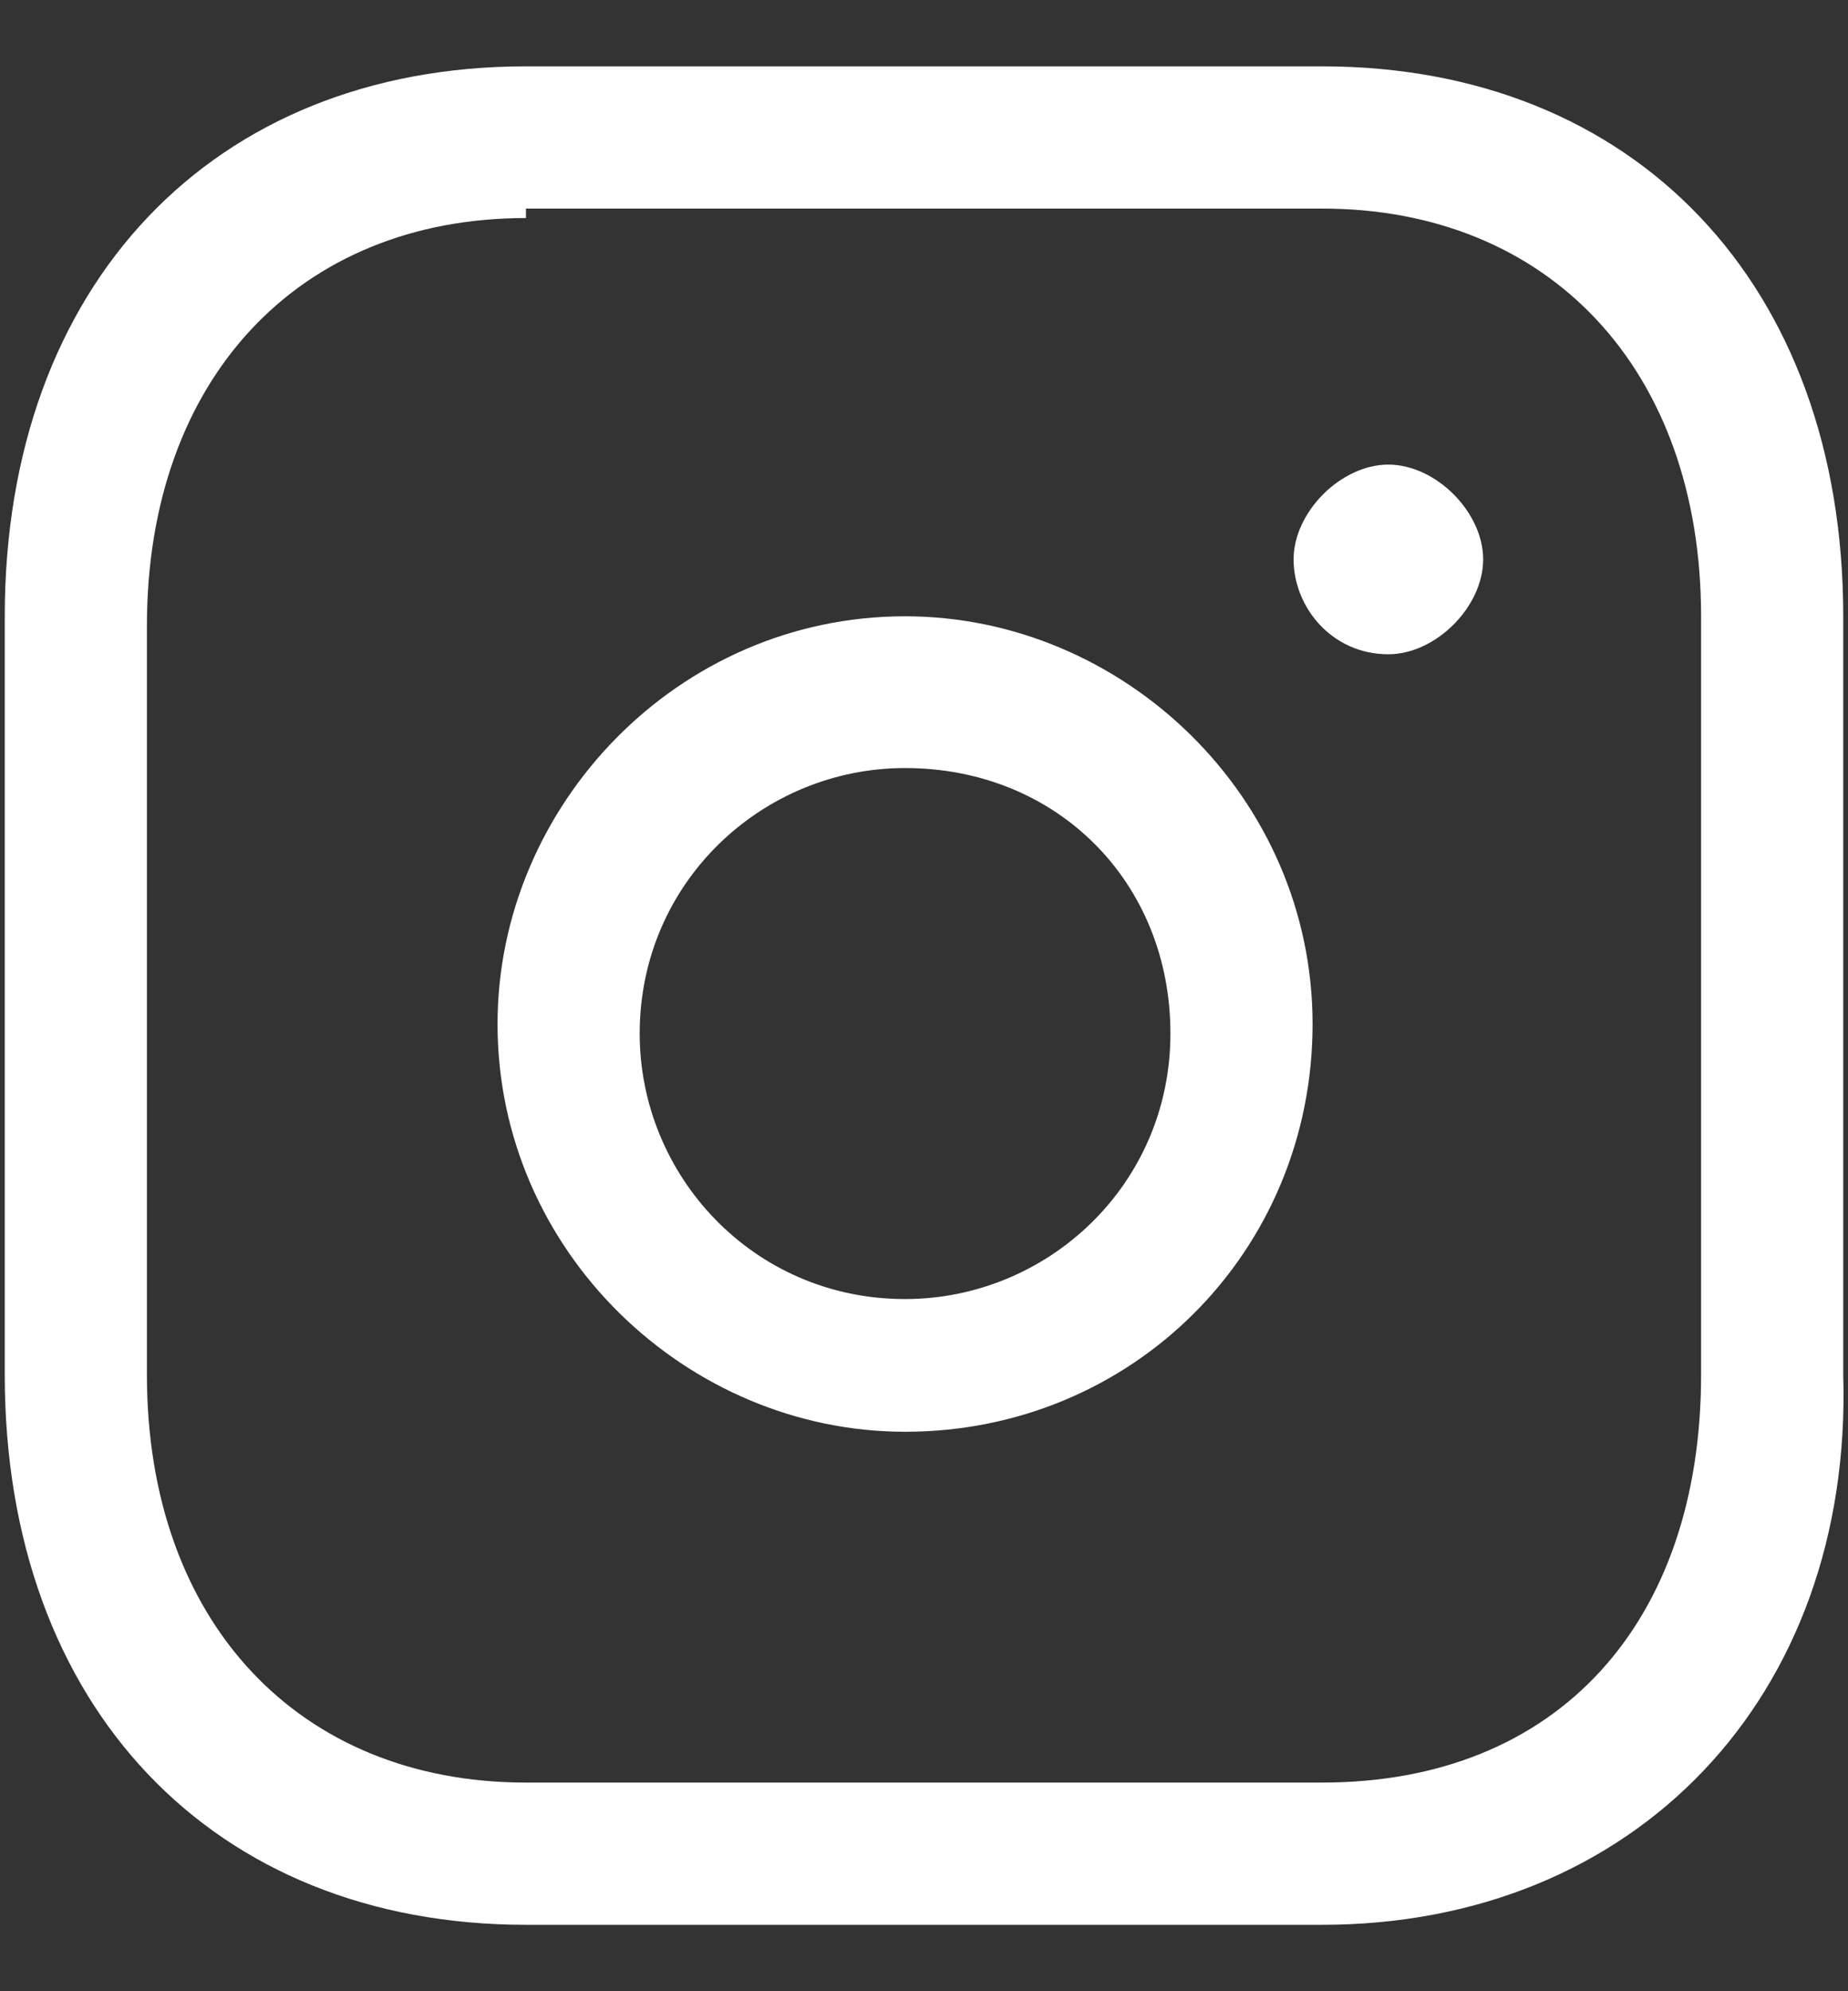 <svg width="26" height="28" viewBox="0 0 26 28" fill="none" xmlns="http://www.w3.org/2000/svg">
<rect x="0" y="0" width="26" height="28" fill="#333333" stroke="none"/>
<path d="M18.6 27.066H7.4C3 27.066 0.067 24 0.067 19.333V8.666C0.067 4 3 0.933 7.4 0.933H18.6C23 0.933 25.933 4 25.933 8.666V19.333C26.067 23.866 23 27.066 18.6 27.066ZM7.4 3.066C4.2 3.066 2.067 5.333 2.067 8.8V19.333C2.067 22.8 4.2 25.066 7.4 25.066H18.6C21.933 25.066 23.933 22.8 23.933 19.333V8.666C23.933 5.2 21.8 2.933 18.6 2.933H7.4V3.066Z" fill="white"/>
<path d="M12.733 20.133C9.667 20.133 7 17.6 7 14.4C7 11.333 9.533 8.666 12.733 8.666C15.8 8.666 18.467 11.2 18.467 14.4C18.467 17.6 15.933 20.133 12.733 20.133ZM12.733 10.8C10.733 10.8 9 12.4 9 14.533C9 16.533 10.6 18.267 12.733 18.267C14.733 18.267 16.467 16.666 16.467 14.533C16.467 12.4 14.867 10.8 12.733 10.8Z" fill="white"/>
<path d="M19.533 9.2C18.733 9.2 18.2 8.533 18.2 7.866C18.2 7.2 18.867 6.533 19.533 6.533C20.2 6.533 20.867 7.2 20.867 7.866C20.867 8.533 20.2 9.2 19.533 9.2Z" fill="white"/>
</svg>
